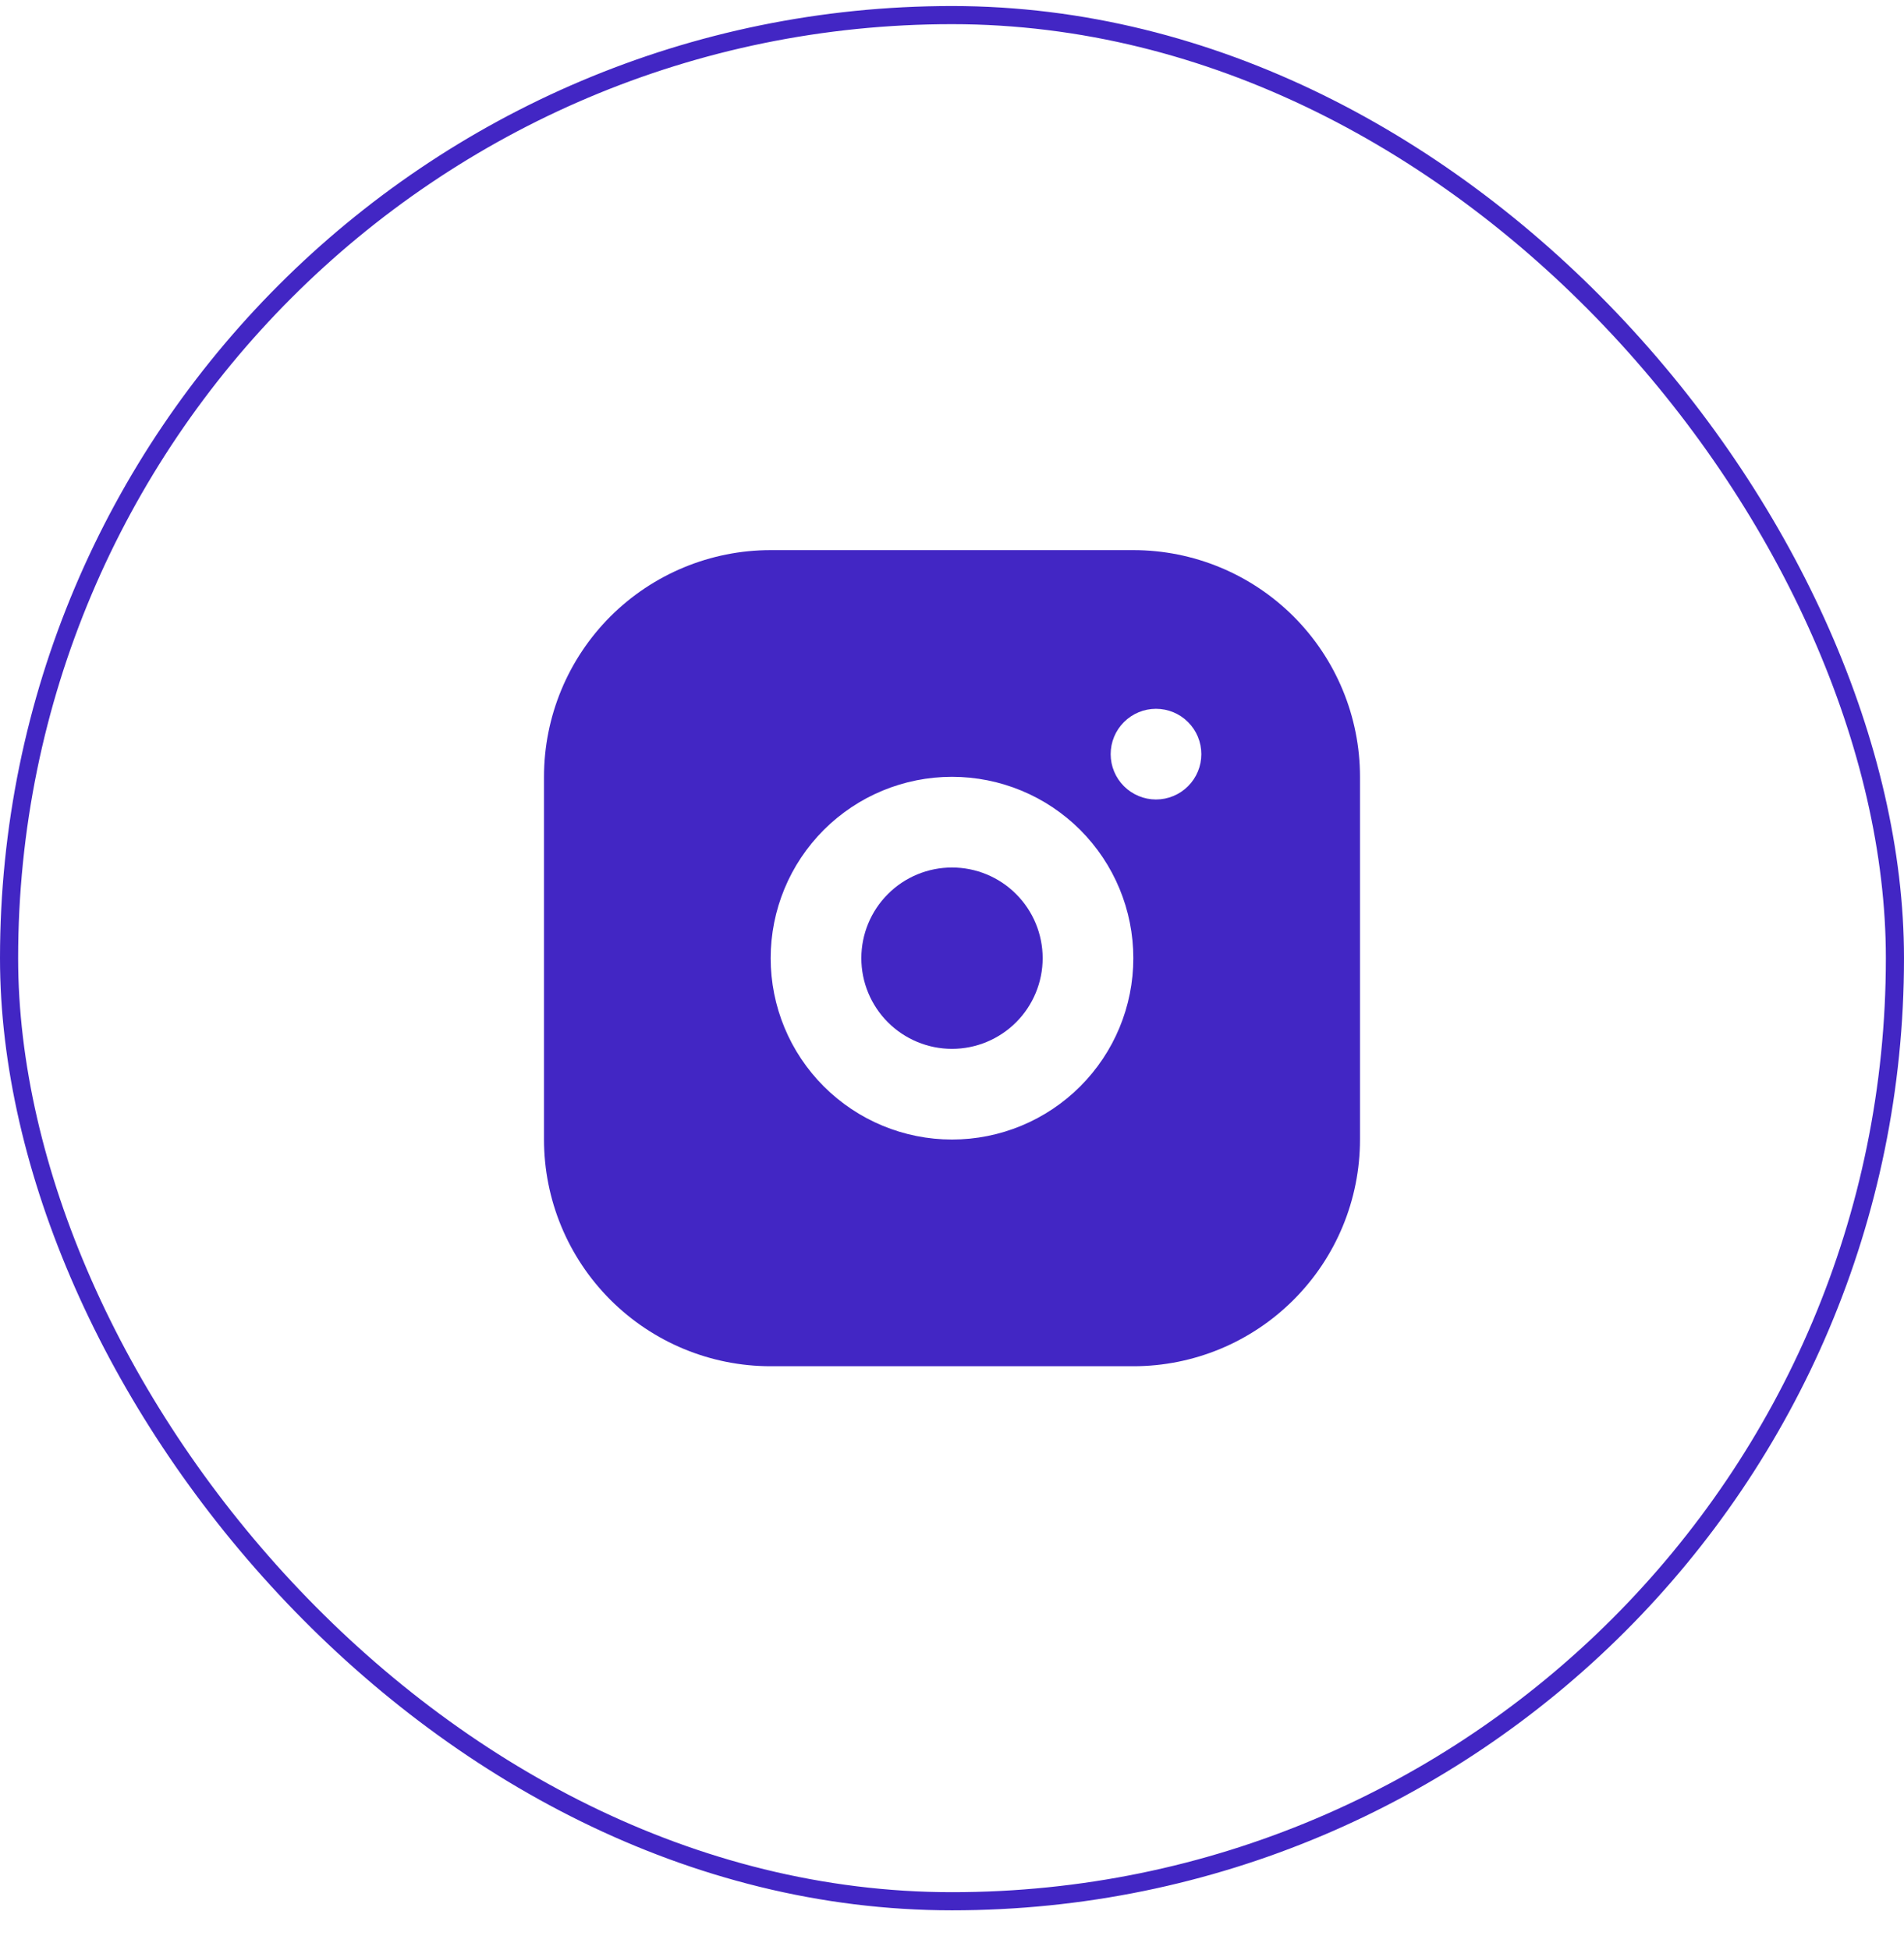 <svg width="42" height="43" viewBox="0 0 42 43" fill="none" xmlns="http://www.w3.org/2000/svg">
<rect x="0.2" y="0.333" width="41.6" height="41.6" rx="20.8" stroke="#4226C4" stroke-width="0.4"/>
<path d="M25 12.133C26.326 12.133 27.598 12.66 28.535 13.597C29.473 14.535 30 15.807 30 17.133V25.133C30 26.459 29.473 27.731 28.535 28.668C27.598 29.606 26.326 30.133 25 30.133H17C15.674 30.133 14.402 29.606 13.464 28.668C12.527 27.731 12 26.459 12 25.133V17.133C12 15.807 12.527 14.535 13.464 13.597C14.402 12.66 15.674 12.133 17 12.133H25ZM21 17.133C19.939 17.133 18.922 17.554 18.172 18.304C17.421 19.055 17 20.072 17 21.133C17 22.194 17.421 23.211 18.172 23.961C18.922 24.711 19.939 25.133 21 25.133C22.061 25.133 23.078 24.711 23.828 23.961C24.579 23.211 25 22.194 25 21.133C25 20.072 24.579 19.055 23.828 18.304C23.078 17.554 22.061 17.133 21 17.133ZM21 19.133C21.53 19.133 22.039 19.343 22.414 19.719C22.789 20.094 23 20.602 23 21.133C23 21.663 22.789 22.172 22.414 22.547C22.039 22.922 21.53 23.133 21 23.133C20.47 23.133 19.961 22.922 19.586 22.547C19.211 22.172 19 21.663 19 21.133C19 20.602 19.211 20.094 19.586 19.719C19.961 19.343 20.47 19.133 21 19.133ZM25.5 15.633C25.235 15.633 24.98 15.738 24.793 15.926C24.605 16.113 24.5 16.368 24.5 16.633C24.5 16.898 24.605 17.152 24.793 17.34C24.98 17.527 25.235 17.633 25.5 17.633C25.765 17.633 26.02 17.527 26.207 17.34C26.395 17.152 26.5 16.898 26.5 16.633C26.5 16.368 26.395 16.113 26.207 15.926C26.02 15.738 25.765 15.633 25.5 15.633Z" fill="#4226C4"/>
</svg>
